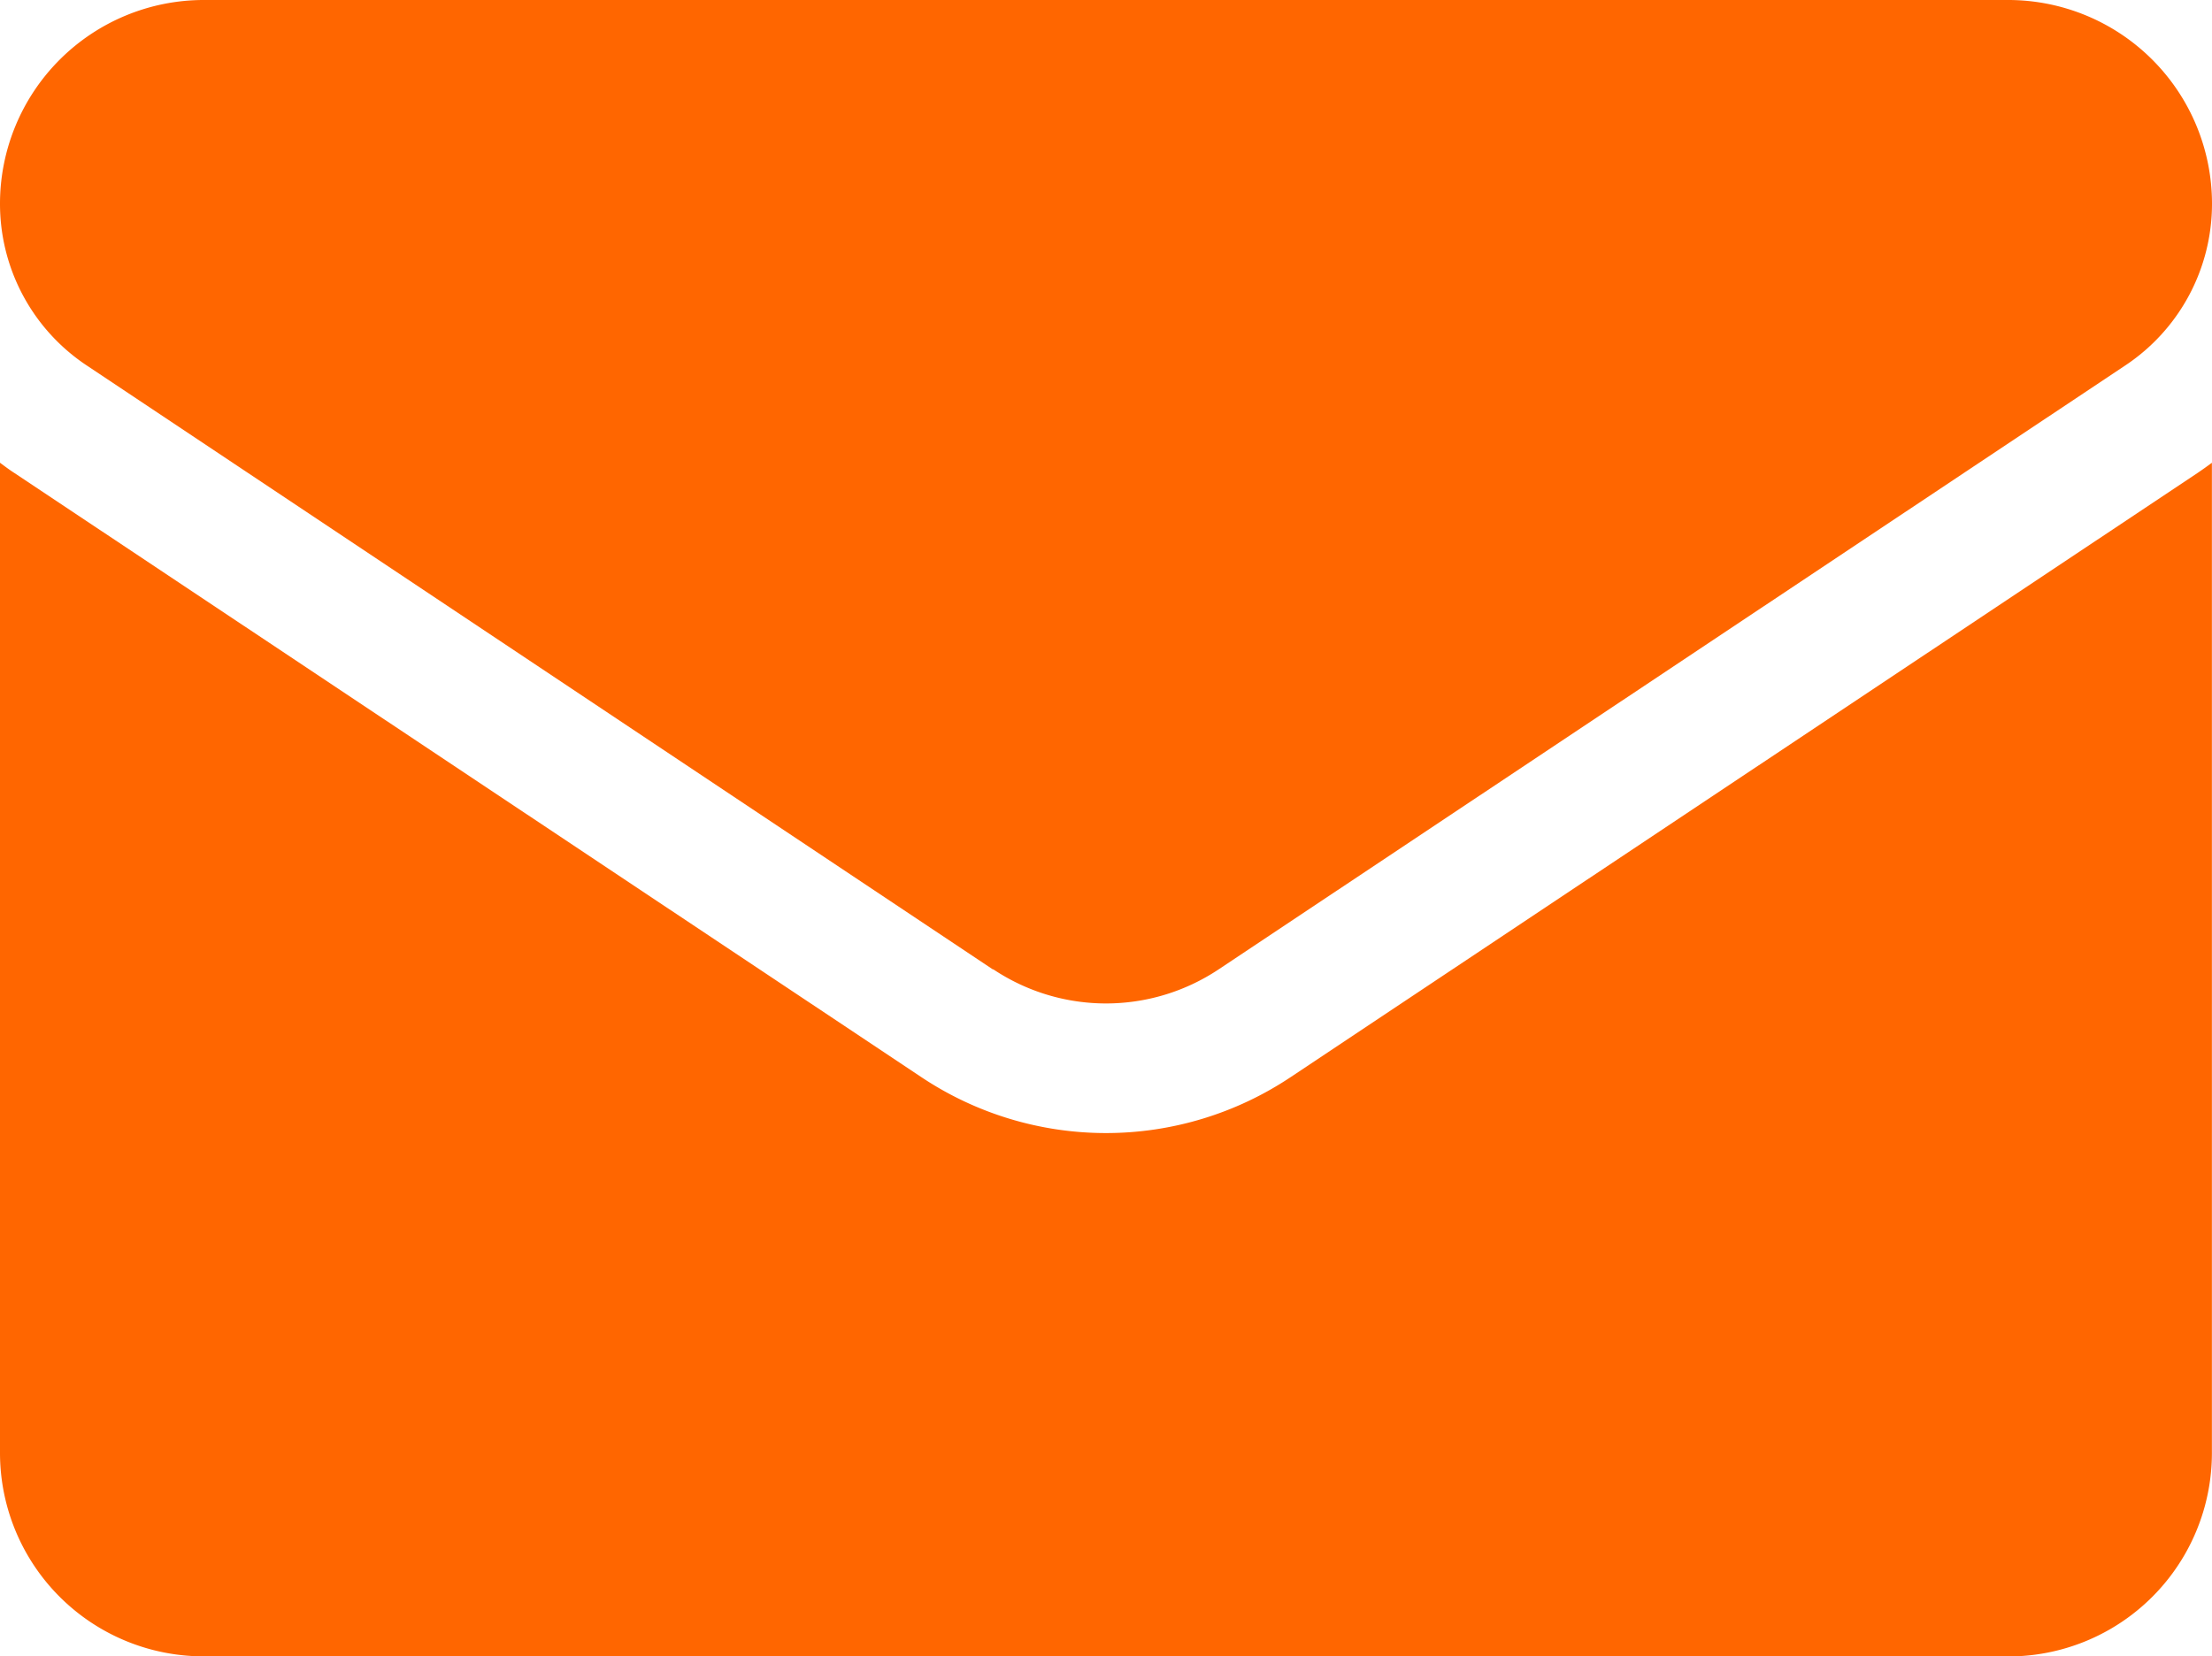 <svg xmlns="http://www.w3.org/2000/svg" width="23.442" height="17.557" viewBox="0 0 23.442 17.557"><path d="M2.158,17.557A2.157,2.157,0,0,1,0,15.4V4.905c.051.038.1.075.156.111l9.606,6.4a3.526,3.526,0,0,0,3.918,0l9.605-6.4c.053-.036.105-.073.156-.111V15.4a2.157,2.157,0,0,1-2.158,2.158Zm8.366-7.28L.918,3.873A2.056,2.056,0,0,1,0,2.158,2.16,2.16,0,0,1,2.157,0H21.285a2.16,2.16,0,0,1,2.157,2.157,2.057,2.057,0,0,1-.918,1.716l-9.606,6.4a2.153,2.153,0,0,1-2.394,0Z" transform="translate(0 0)" fill="#f60"/></svg>